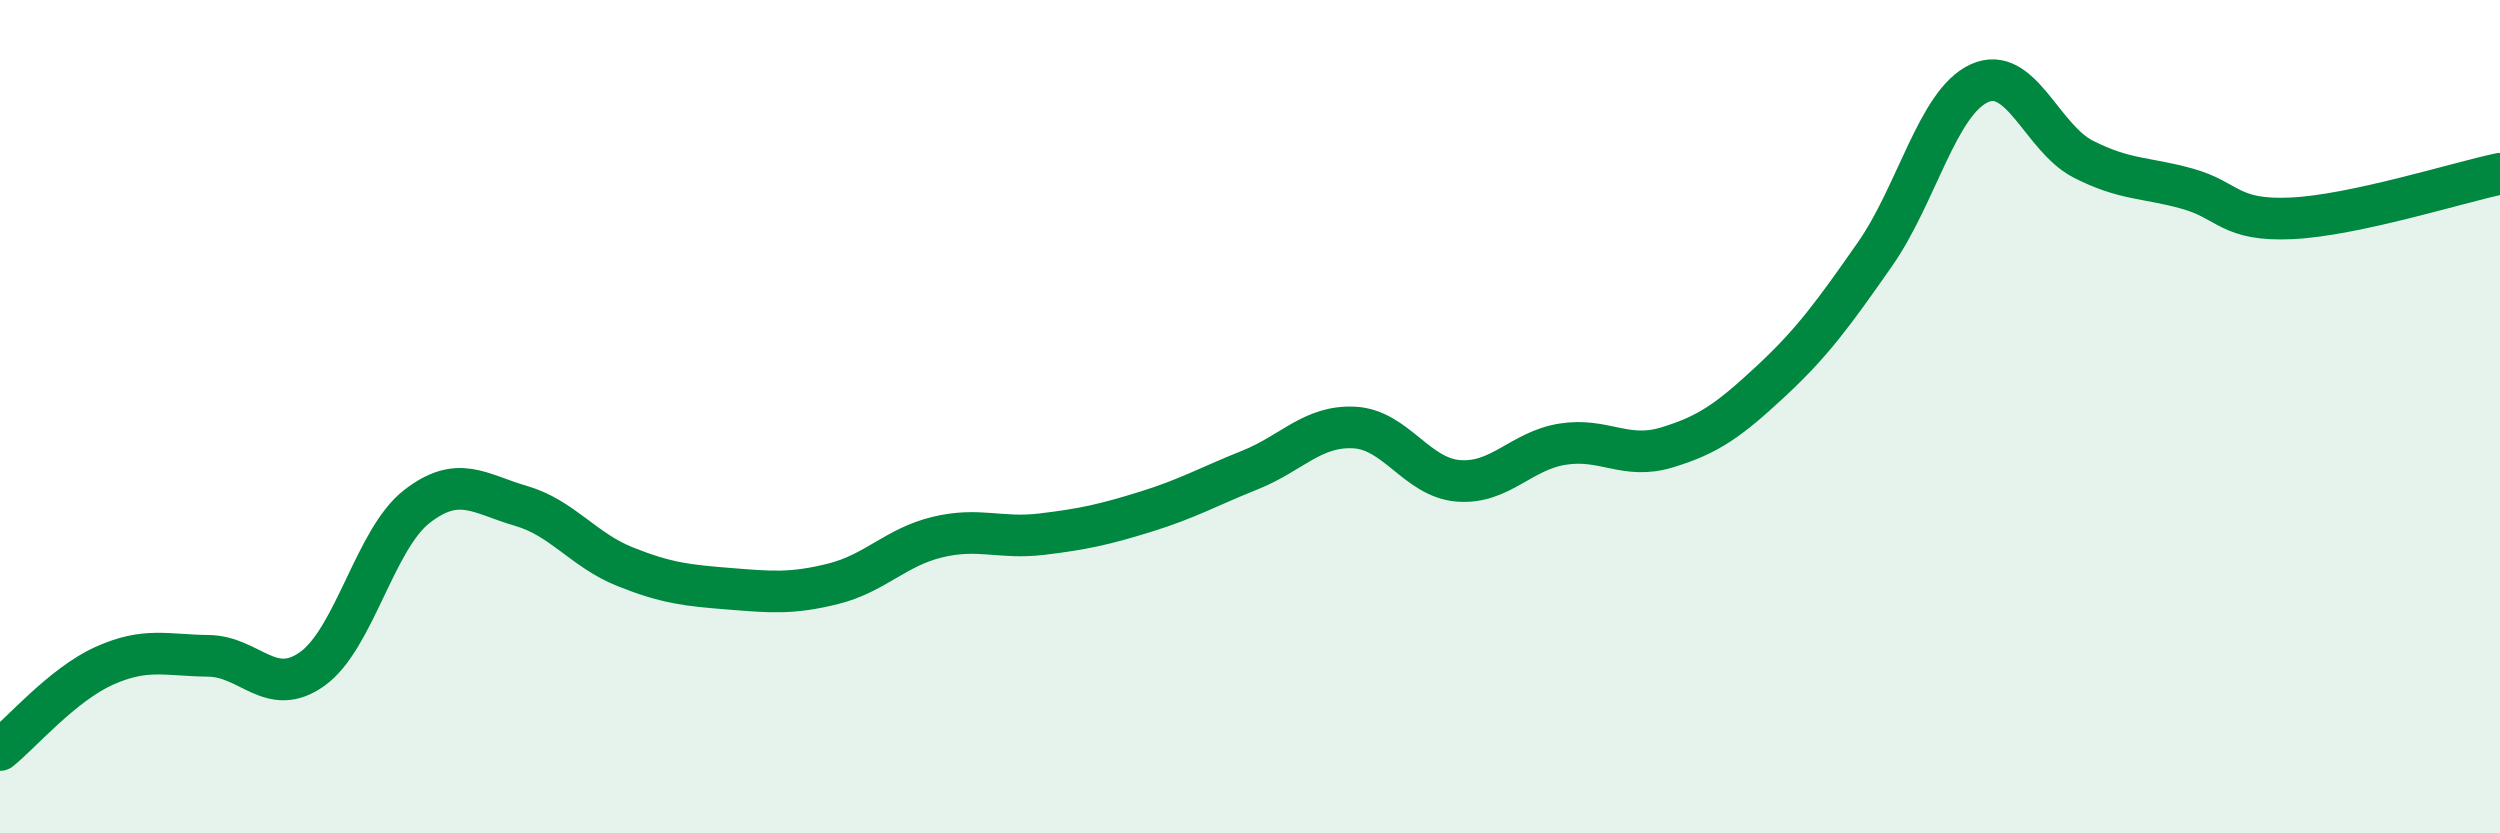 
    <svg width="60" height="20" viewBox="0 0 60 20" xmlns="http://www.w3.org/2000/svg">
      <path
        d="M 0,18 C 0.5,17.6 1.5,16.43 2.5,15.98 C 3.5,15.53 4,15.73 5,15.74 C 6,15.75 6.5,16.77 7.5,16.05 C 8.5,15.33 9,12.94 10,12.16 C 11,11.38 11.5,11.85 12.5,12.14 C 13.5,12.43 14,13.2 15,13.6 C 16,14 16.5,14.05 17.5,14.13 C 18.5,14.21 19,14.26 20,14.01 C 21,13.76 21.5,13.13 22.5,12.89 C 23.5,12.65 24,12.94 25,12.82 C 26,12.7 26.5,12.59 27.5,12.28 C 28.5,11.97 29,11.68 30,11.28 C 31,10.88 31.5,10.21 32.5,10.26 C 33.5,10.31 34,11.46 35,11.54 C 36,11.62 36.5,10.82 37.5,10.66 C 38.5,10.5 39,11.04 40,10.74 C 41,10.44 41.5,10.08 42.5,9.15 C 43.5,8.22 44,7.53 45,6.1 C 46,4.67 46.5,2.46 47.5,2 C 48.5,1.54 49,3.31 50,3.82 C 51,4.33 51.5,4.25 52.5,4.53 C 53.5,4.81 53.5,5.31 55,5.24 C 56.5,5.17 59,4.38 60,4.17L60 20L0 20Z"
        fill="#008740"
        opacity="0.1"
        stroke-linecap="round"
        stroke-linejoin="round"
      />
      <path
        d="M 0,18 C 0.5,17.6 1.5,16.43 2.5,15.98 C 3.5,15.53 4,15.73 5,15.74 C 6,15.75 6.5,16.77 7.5,16.05 C 8.5,15.33 9,12.94 10,12.16 C 11,11.38 11.5,11.85 12.5,12.14 C 13.5,12.43 14,13.2 15,13.6 C 16,14 16.5,14.05 17.5,14.13 C 18.5,14.21 19,14.26 20,14.01 C 21,13.76 21.5,13.13 22.5,12.89 C 23.5,12.65 24,12.94 25,12.82 C 26,12.7 26.5,12.59 27.5,12.28 C 28.5,11.97 29,11.68 30,11.28 C 31,10.88 31.5,10.21 32.5,10.26 C 33.5,10.31 34,11.46 35,11.54 C 36,11.62 36.5,10.82 37.5,10.66 C 38.5,10.5 39,11.04 40,10.74 C 41,10.44 41.5,10.08 42.5,9.15 C 43.5,8.22 44,7.53 45,6.1 C 46,4.67 46.5,2.46 47.5,2 C 48.5,1.54 49,3.31 50,3.82 C 51,4.33 51.5,4.25 52.5,4.53 C 53.5,4.81 53.5,5.31 55,5.24 C 56.5,5.17 59,4.38 60,4.17"
        stroke="#008740"
        stroke-width="1"
        fill="none"
        stroke-linecap="round"
        stroke-linejoin="round"
      />
    </svg>
  